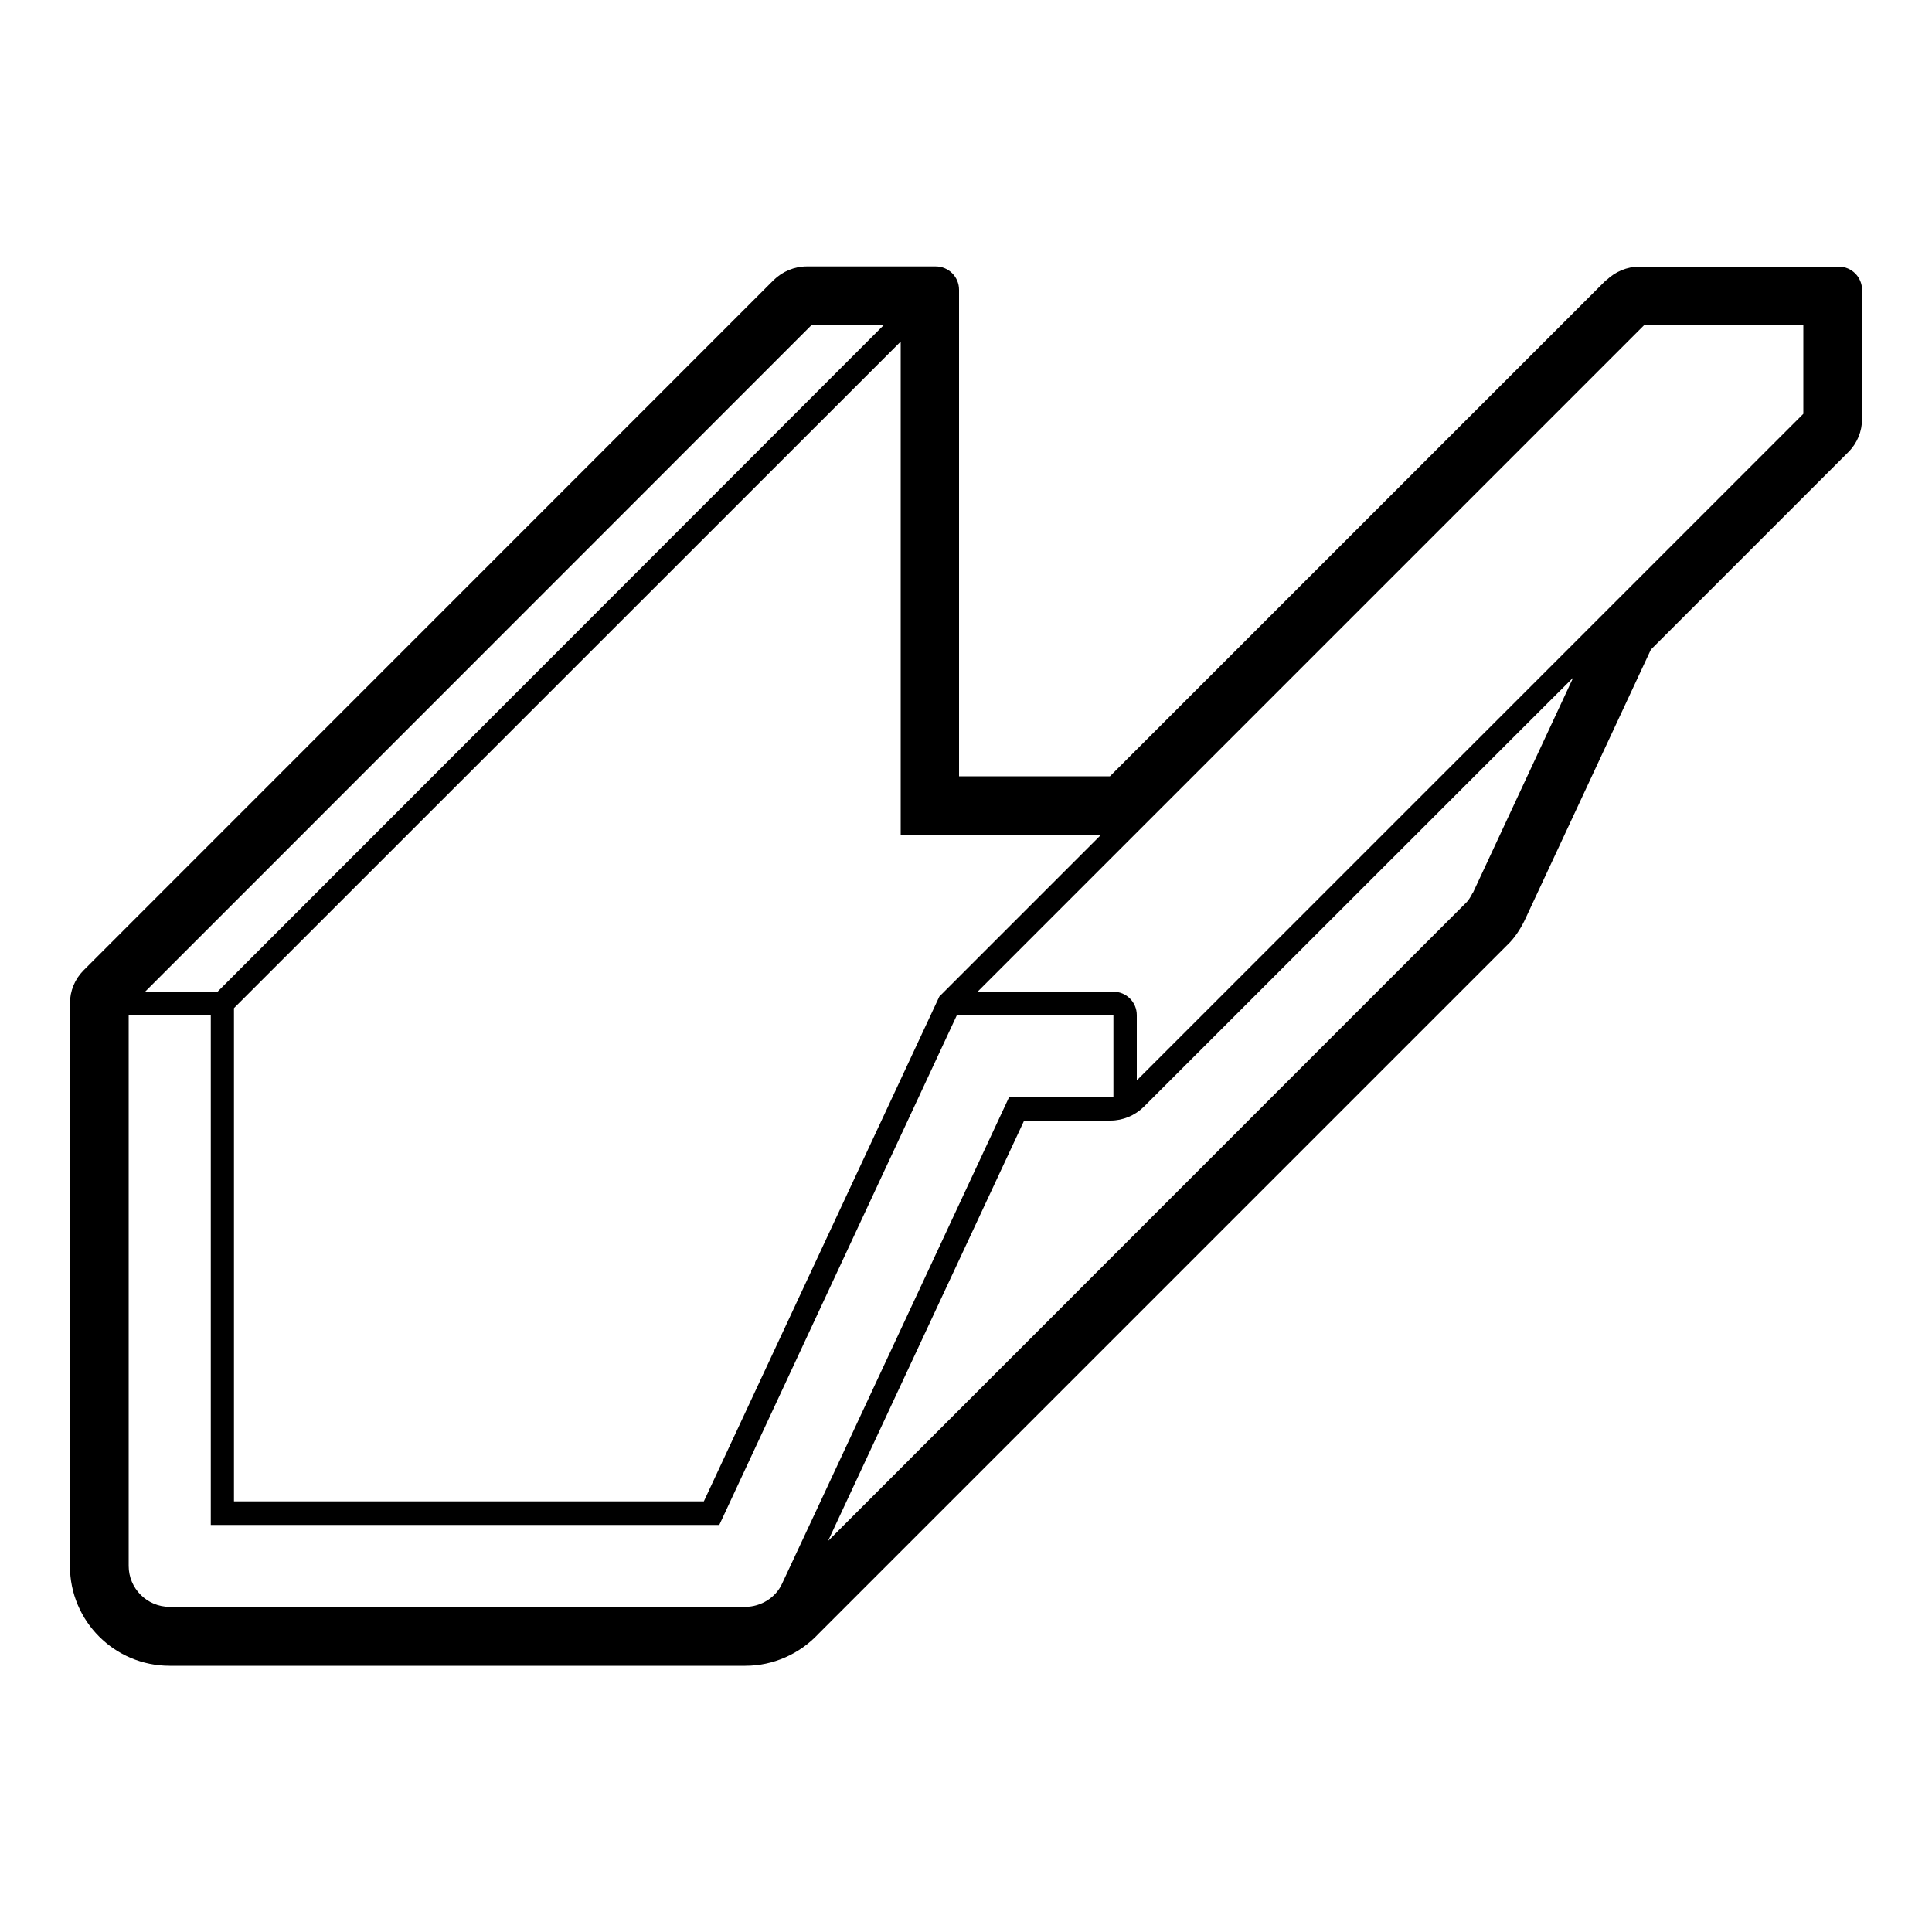 <?xml version="1.0" encoding="UTF-8"?>
<svg id="Layer_1" data-name="Layer 1" xmlns="http://www.w3.org/2000/svg" viewBox="0 0 100 100">
  <path d="m83.13,14.5l-25.68,25.68h-7.81V15c0-.67-.54-1.21-1.21-1.21h-6.67c-.64,0-1.26.26-1.72.71L4.33,50.22c-.46.46-.71,1.07-.71,1.72v29.12c0,2.85,2.31,5.16,5.16,5.16h29.8c1.44,0,2.81-.61,3.79-1.66.02-.02,35.78-35.78,35.78-35.78.34-.36.63-.84.82-1.26l6.48-13.9,10.22-10.22c.46-.46.71-1.07.71-1.72v-6.67c0-.67-.54-1.21-1.21-1.21h-10.31c-.64,0-1.26.26-1.72.71Zm-26.14,28.71l-8.37,8.37c-1.27,2.71-12.17,26.1-12.19,26.13H12.11v-25.53L46.62,17.68v25.53h10.38Zm-14.98-26.39h3.74L11.26,51.33h-3.75L42.01,16.82Zm-1.54,65.17c-.32.69-1.07,1.18-1.9,1.18H8.78c-1.17,0-2.12-.95-2.12-2.12v-28.51h4.25v26.39h26.32l12.3-26.39h8.1v4.25h-5.4s-11.75,25.2-11.76,25.2Zm35.75-35.77c-.09.19-.2.36-.3.47l-33.06,33.07,10.15-21.76h4.47c.64,0,1.26-.26,1.72-.71,21.02-21.02,22.23-22.22,22.23-22.22l-5.2,11.16Zm17.12-24.8c-10.25,10.25-3.29,3.29-34.5,34.5v-3.38c0-.67-.54-1.21-1.21-1.21h-7.03l34.5-34.5h8.24v4.6Z"/>
</svg>